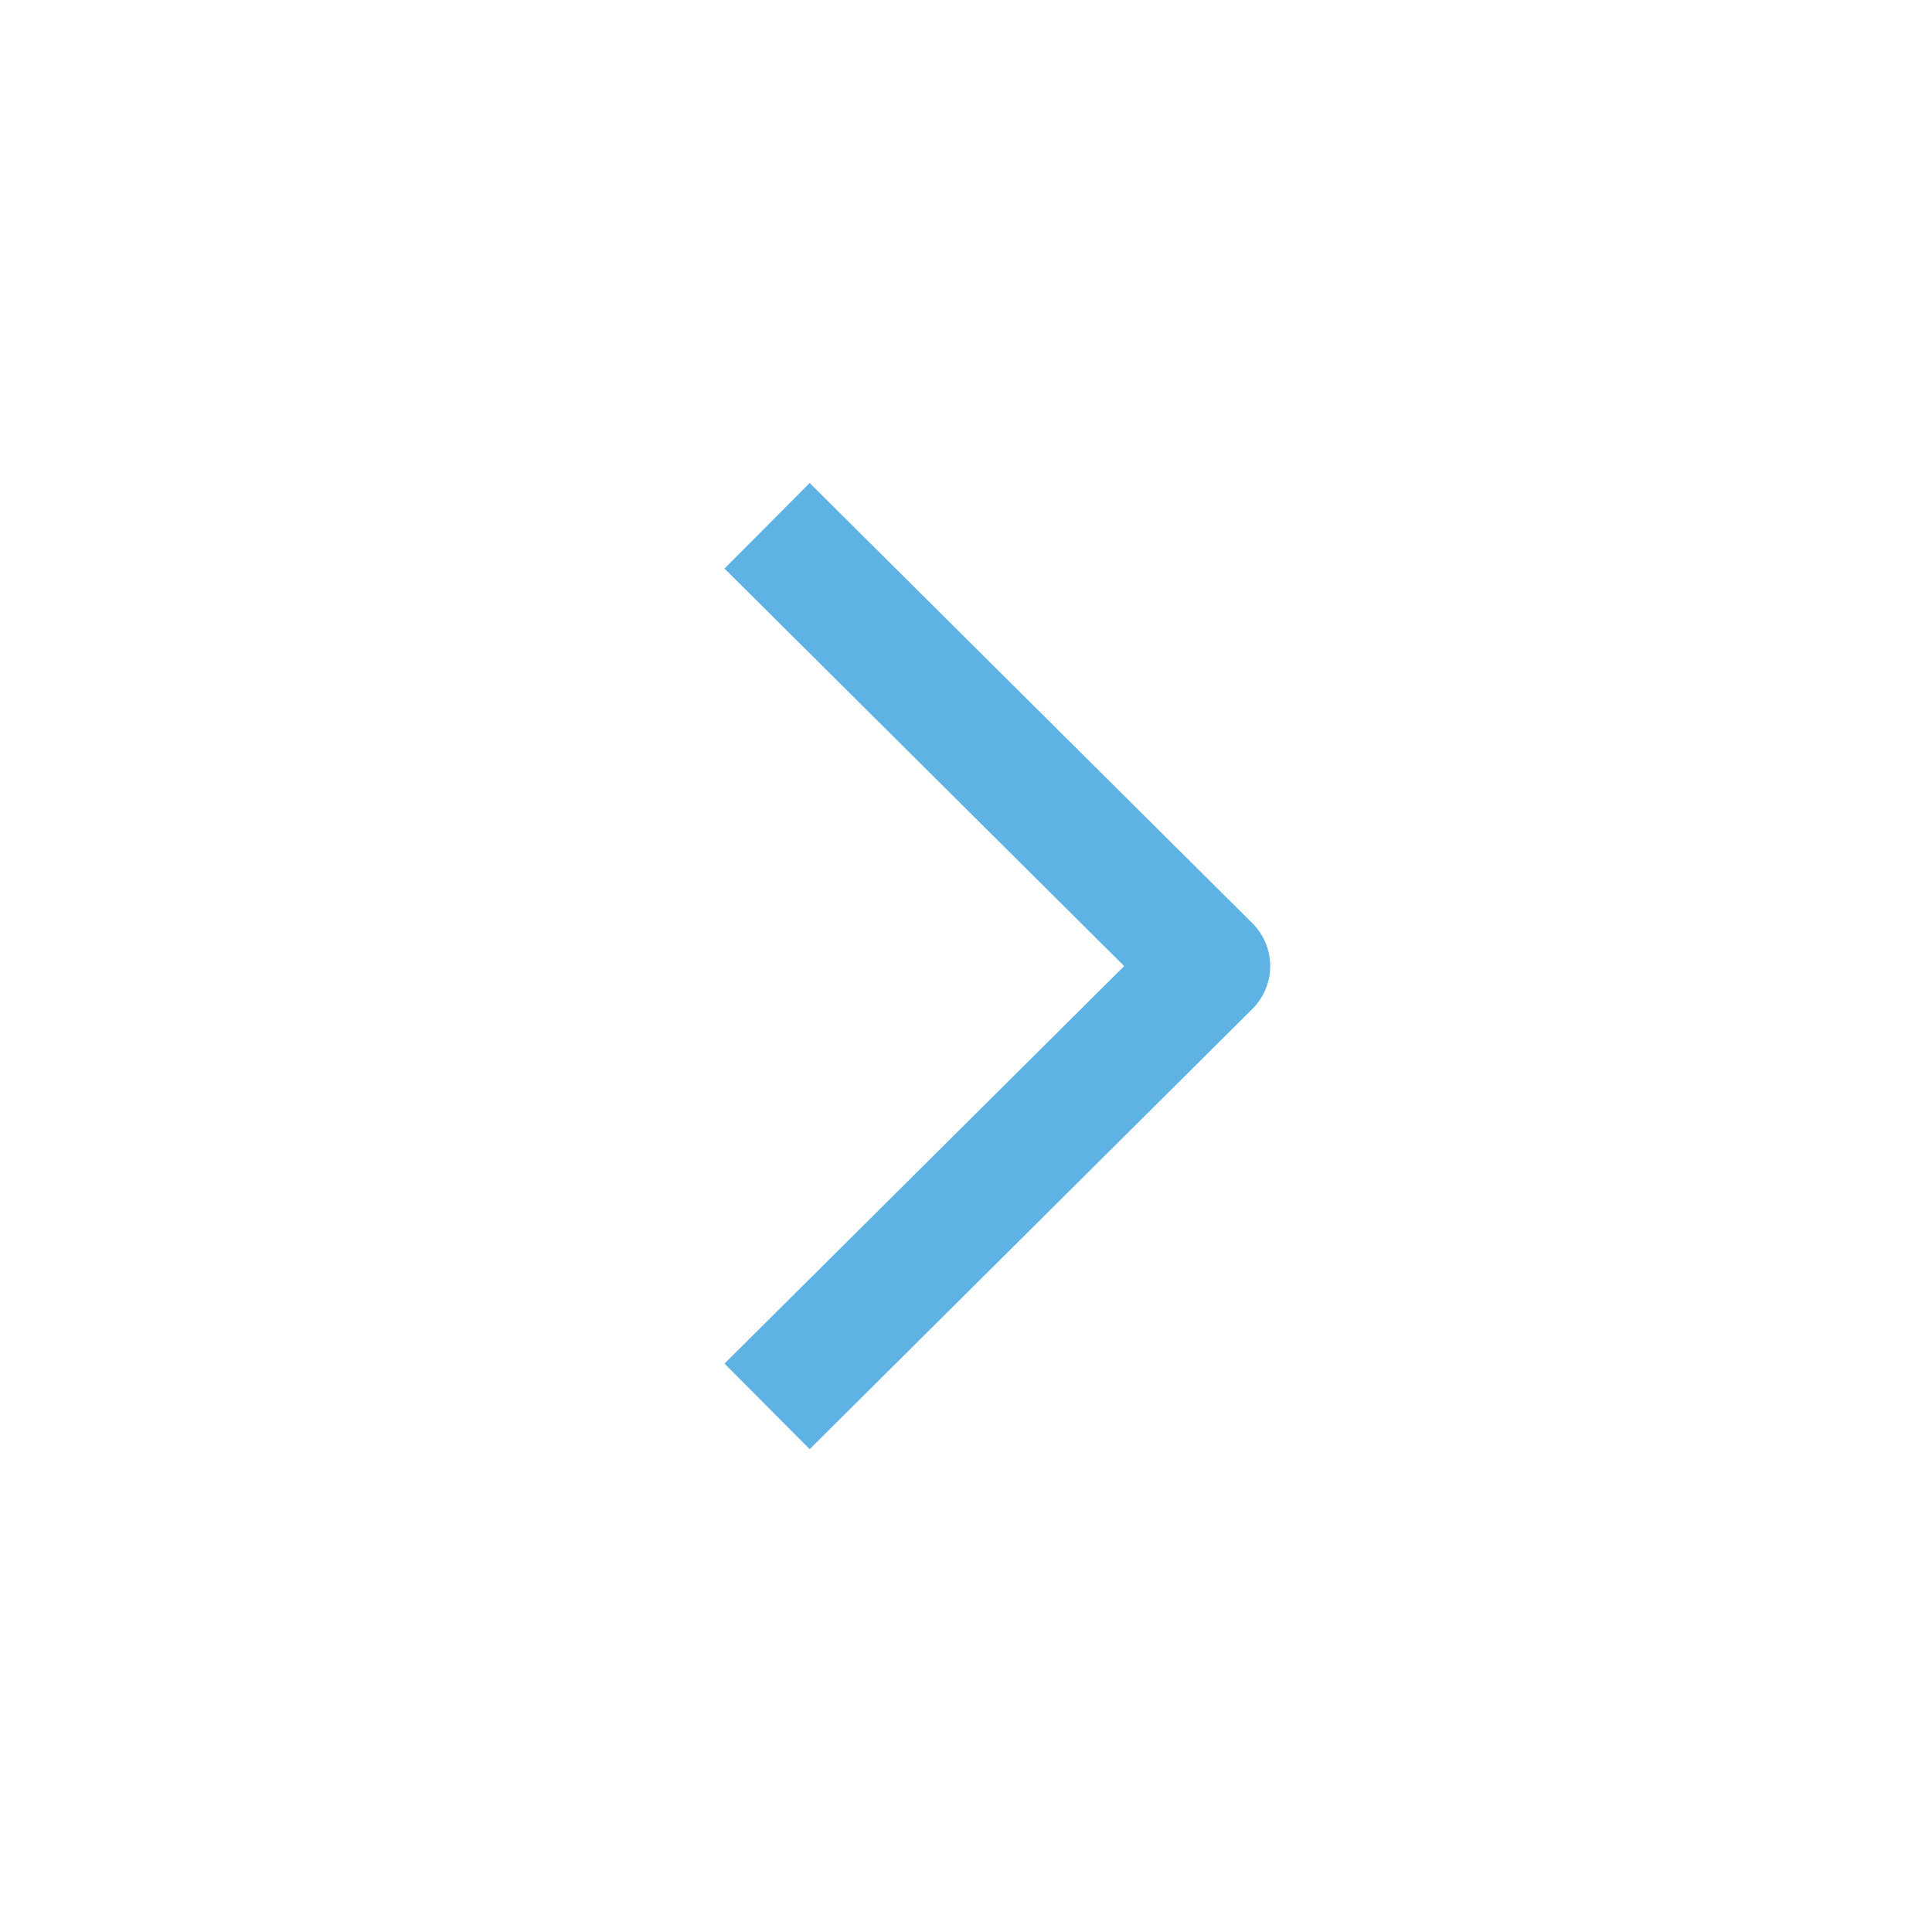 <svg width="24" height="24" viewBox="0 0 24 24" fill="none" xmlns="http://www.w3.org/2000/svg">
<path fill-rule="evenodd" clip-rule="evenodd" d="M15.558 11.469L10.058 6L9 7.063L13.965 12.001L9 16.939L10.058 18.002L15.558 12.533C15.699 12.392 15.779 12.201 15.779 12.001C15.779 11.801 15.699 11.61 15.558 11.469Z" fill="#5EB3E4"/>
</svg>
